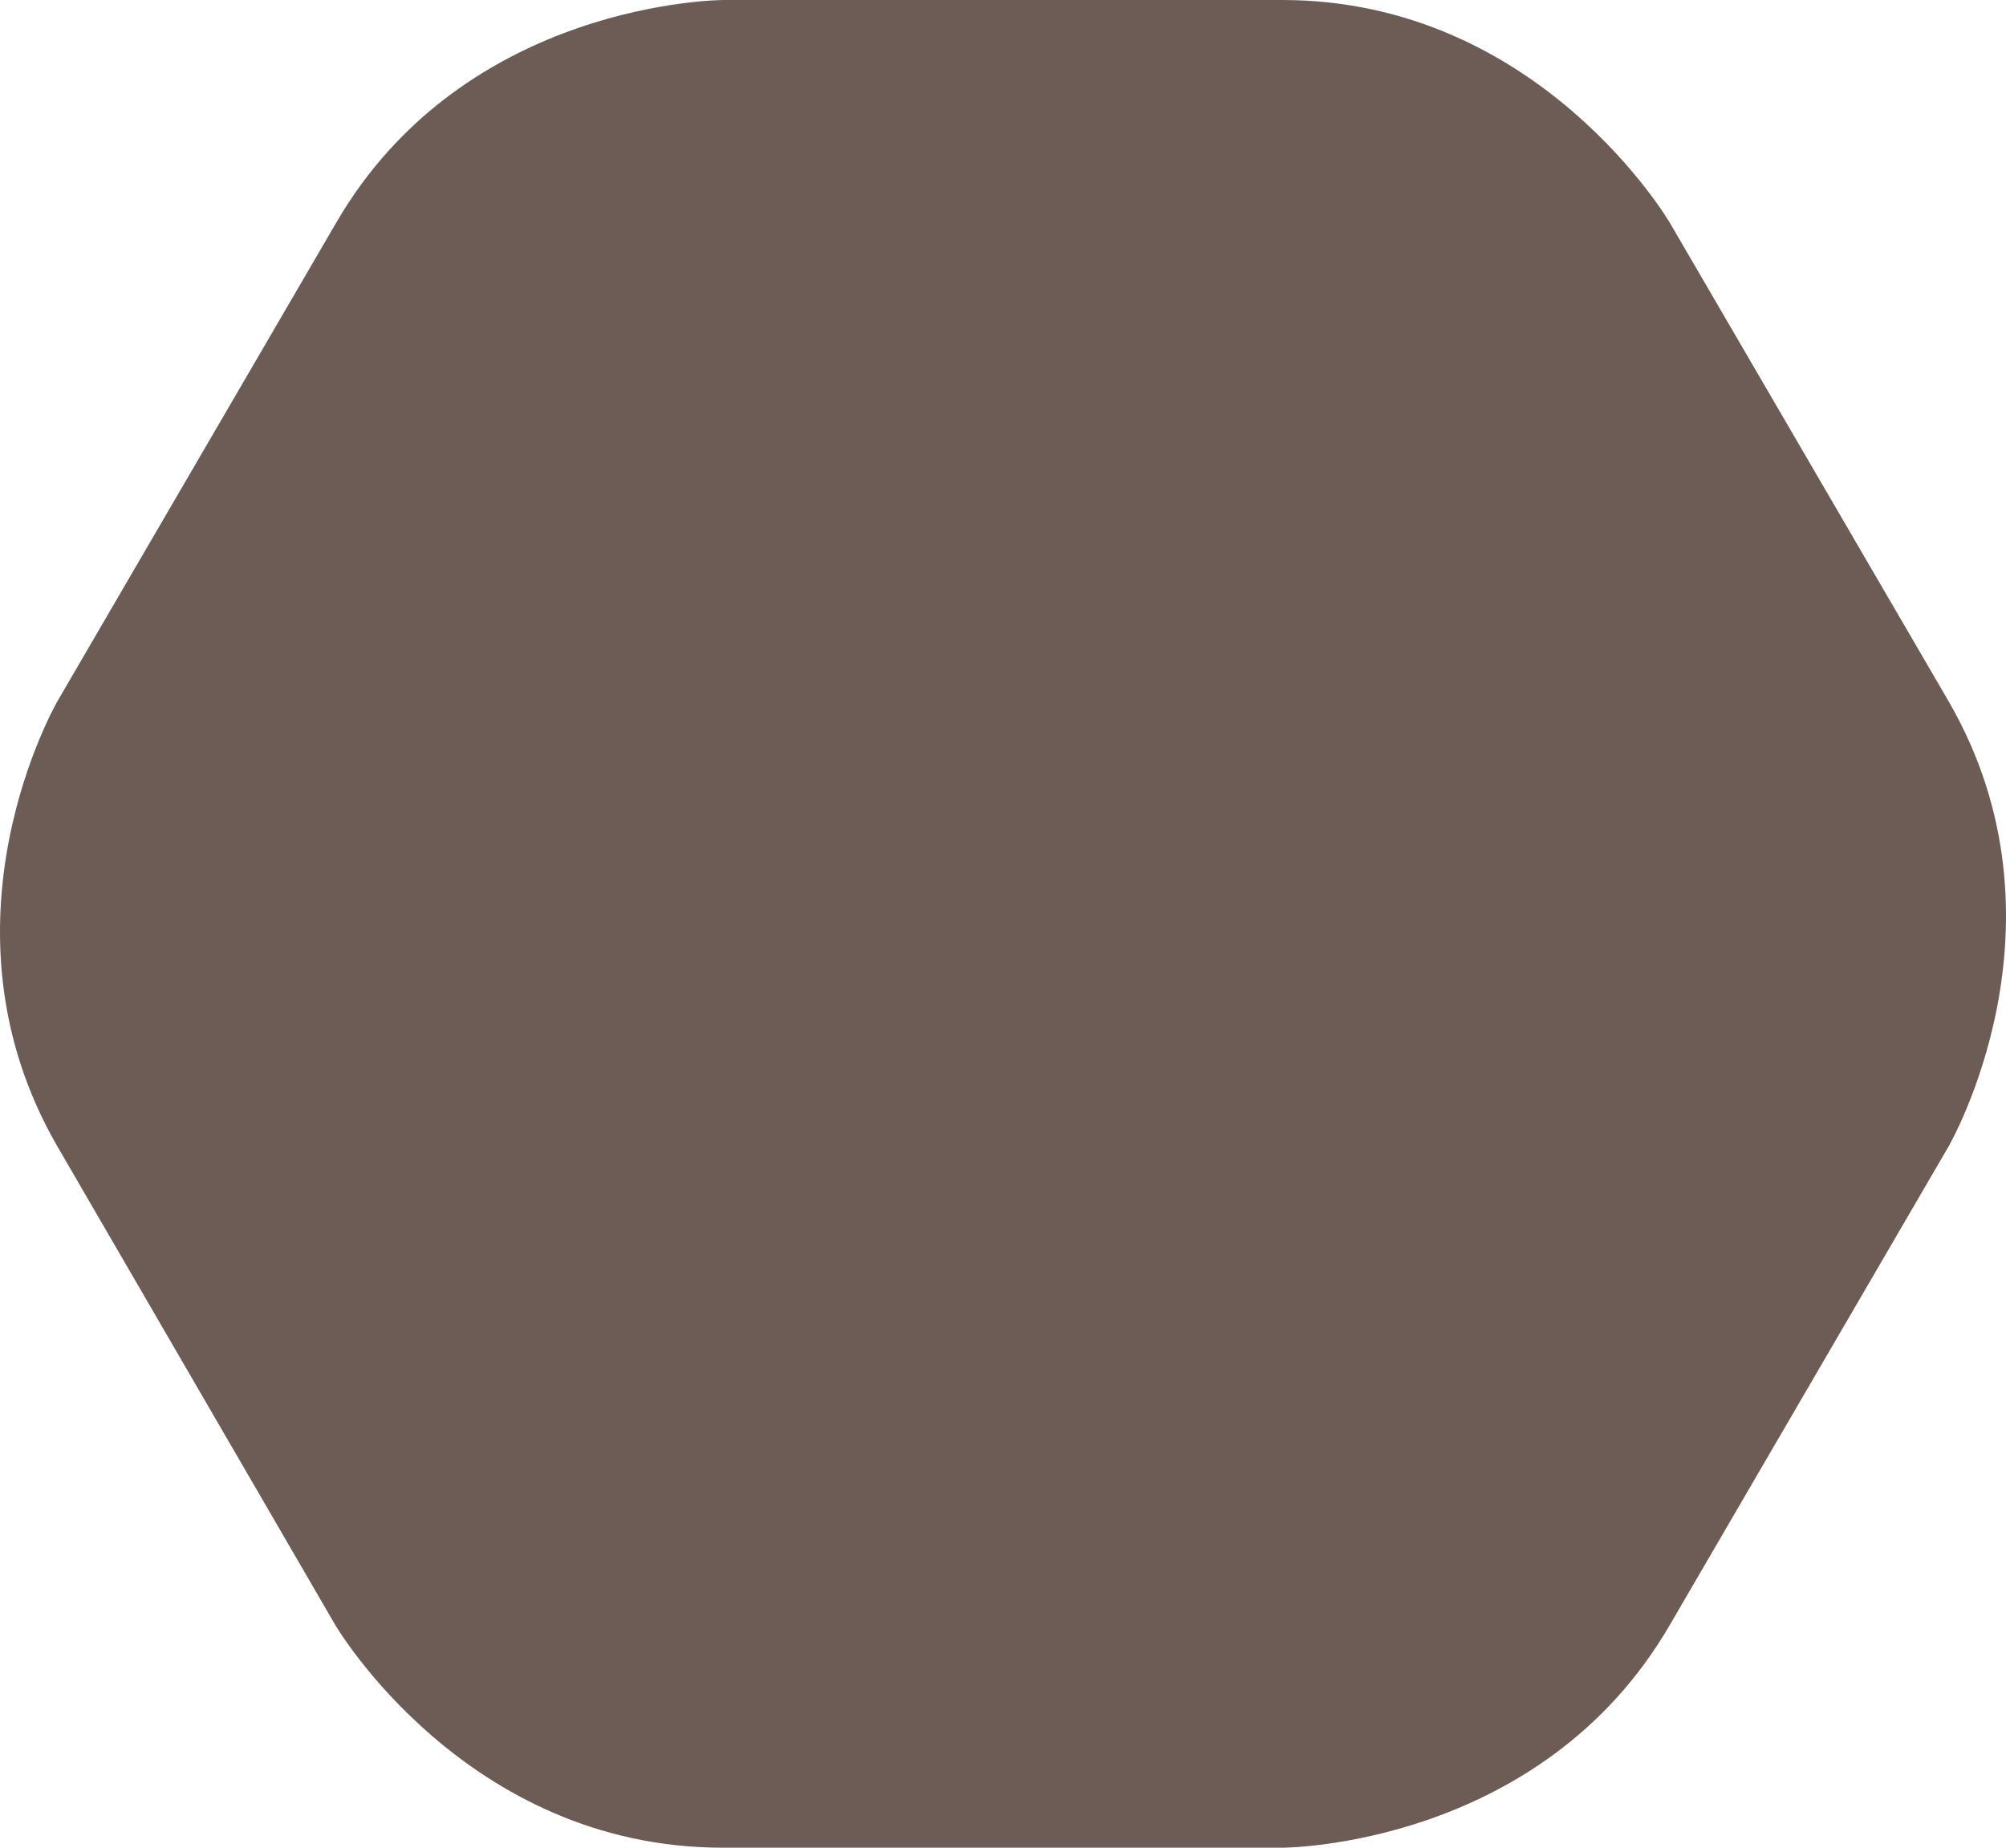 <svg width="38" height="35" viewBox="0 0 38 35" fill="none" xmlns="http://www.w3.org/2000/svg">
<path d="M6.349 30.778C6.349 30.778 8.815 35 13.691 35H24.29C24.29 35 29.185 35 31.633 30.778L36.904 21.731C36.904 21.731 39.37 17.509 36.904 13.269L31.633 4.222C31.633 4.222 29.166 0 24.29 0H13.71C13.71 0 8.815 0 6.367 4.222L1.096 13.269C1.096 13.269 -1.37 17.491 1.096 21.731L6.349 30.778Z" fill="#6D5C55"/>
</svg>
